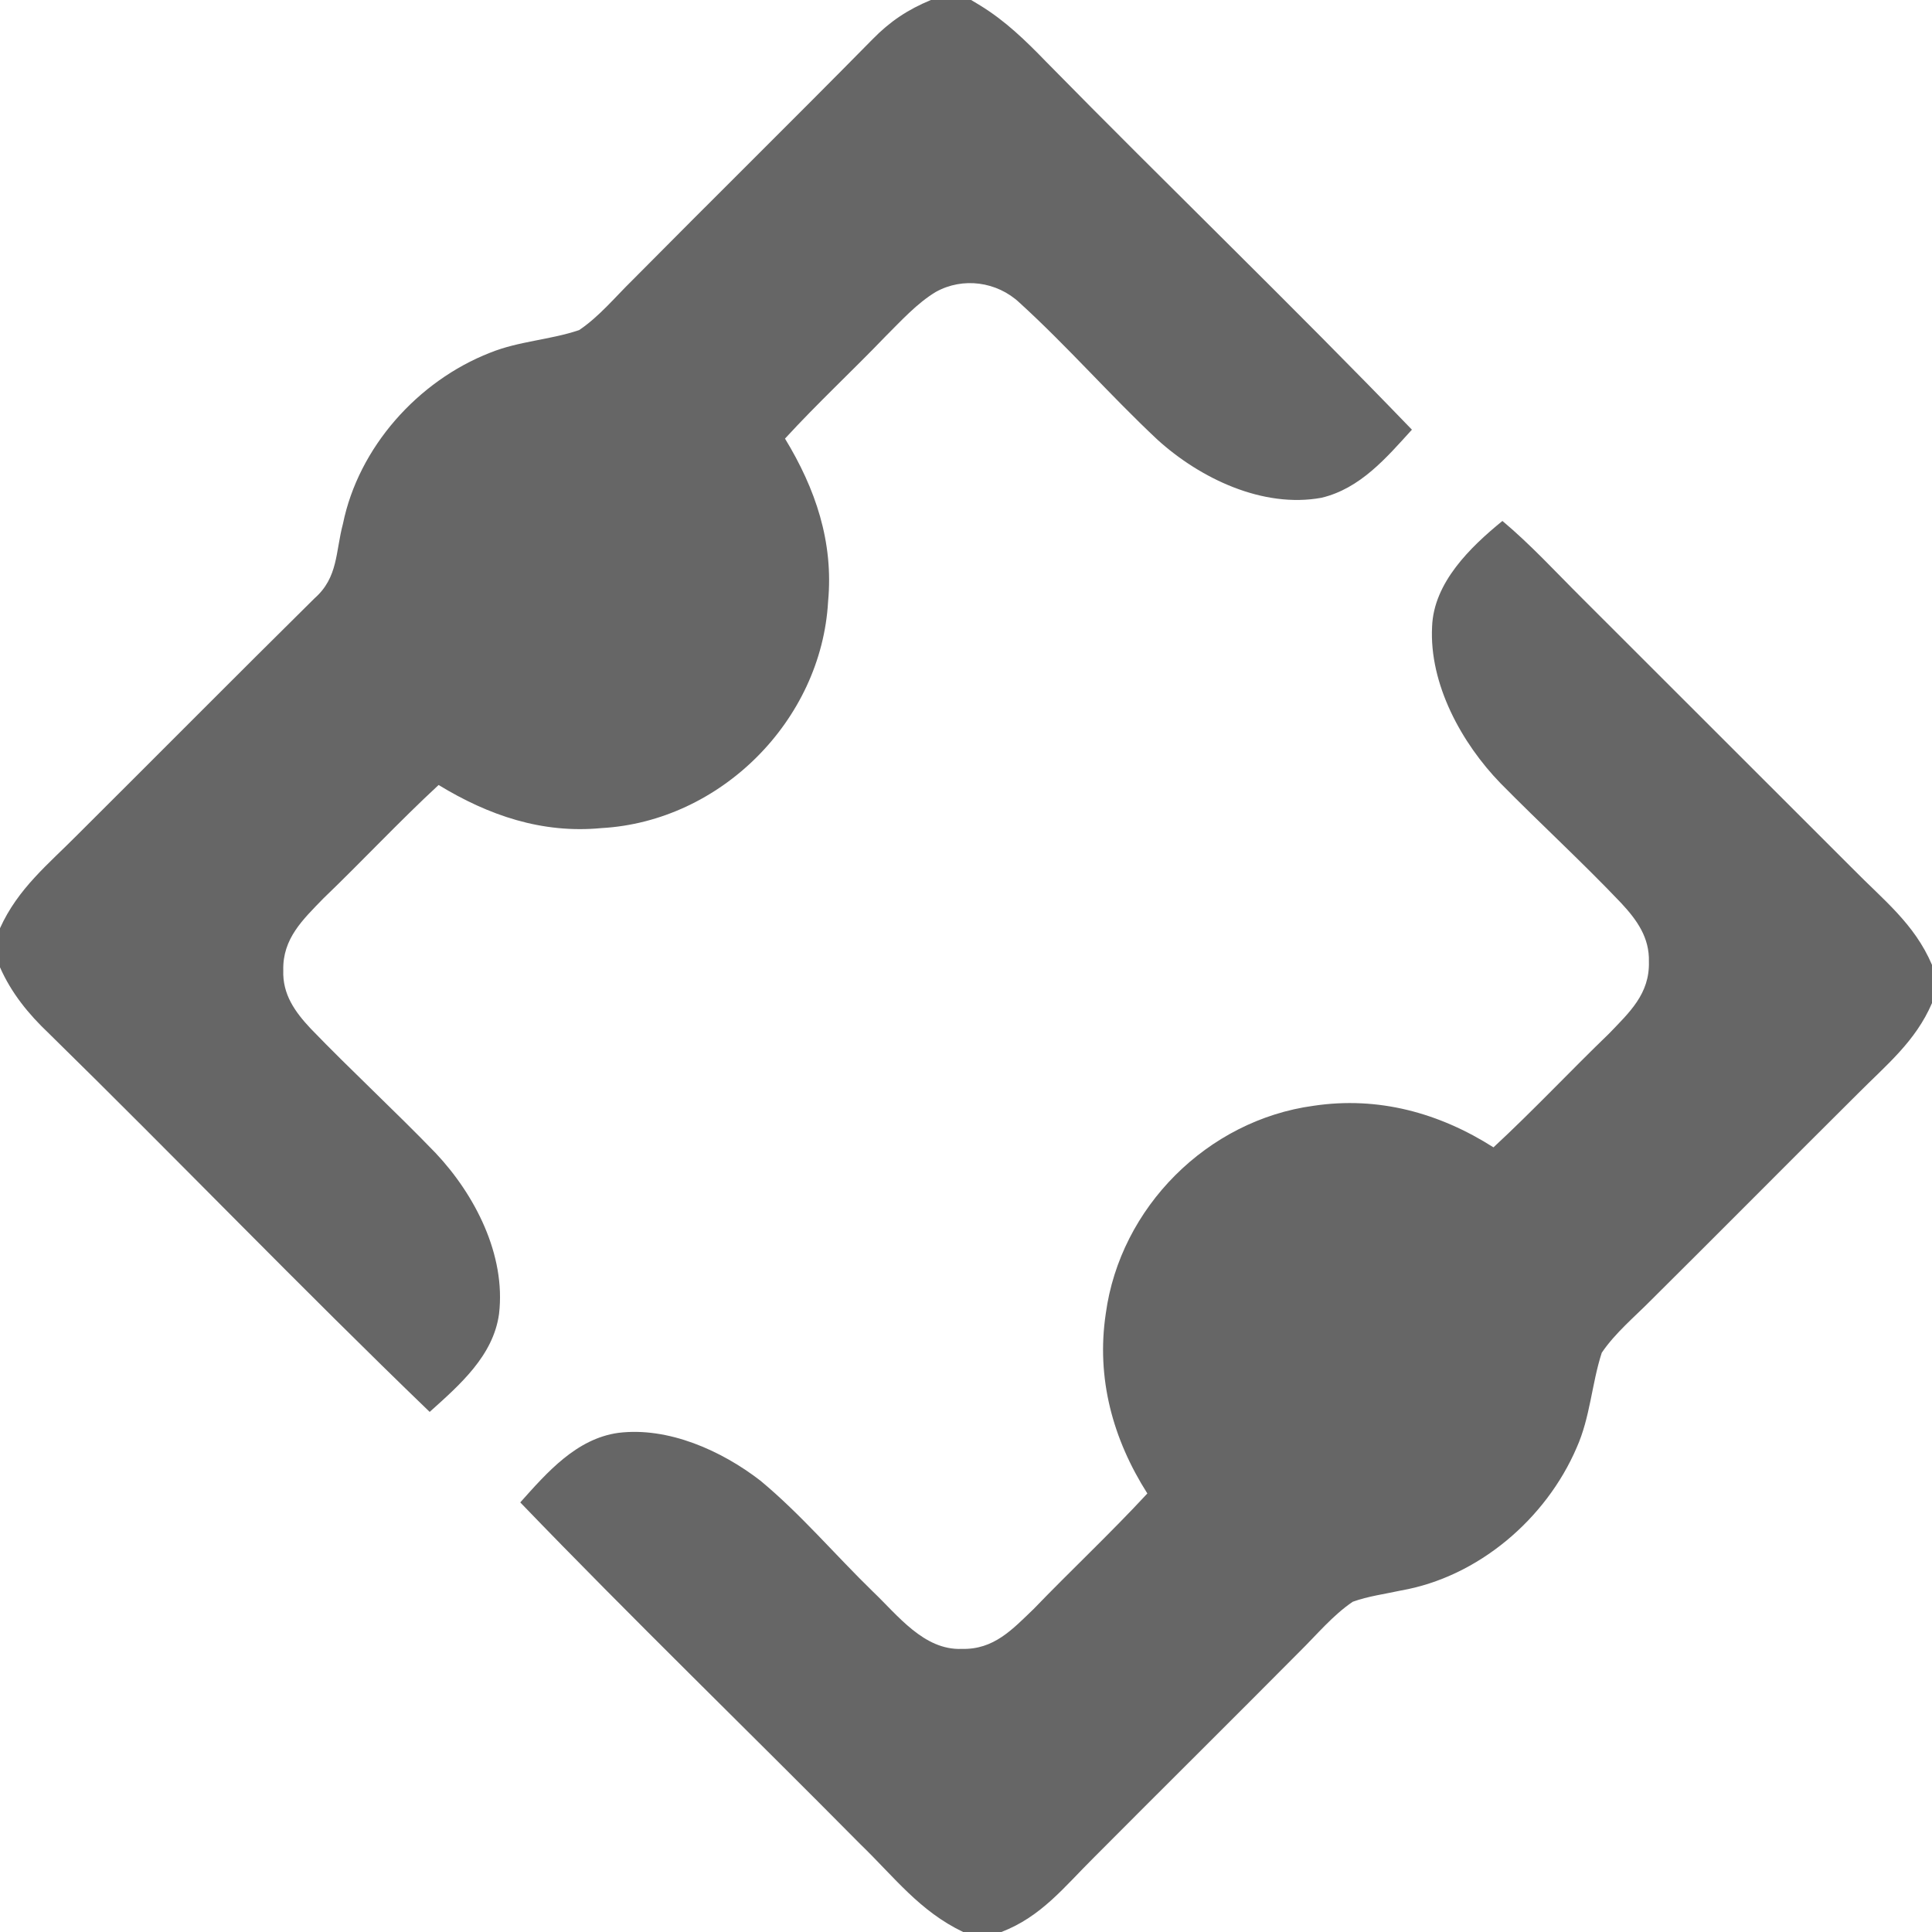 <?xml version="1.0" encoding="UTF-8"?> <svg xmlns="http://www.w3.org/2000/svg" xmlns:xlink="http://www.w3.org/1999/xlink" version="1.1" id="Layer_1" x="0px" y="0px" viewBox="0 0 225 225" style="enable-background:new 0 0 225 225;" xml:space="preserve"> <style type="text/css"> .st0{fill:#666666;} </style> <g> <path class="st0" d="M5.67,120.33c14.89,14.59,29.36,29.64,44.37,44.1c3.47-3.12,7.42-6.53,8.08-11.43 c0.8-6.85-2.8-13.85-7.39-18.72c-4.75-4.92-9.79-9.56-14.54-14.48c-1.83-1.95-3.3-3.99-3.2-6.8c-0.09-3.7,2.29-5.91,4.65-8.35 c4.54-4.36,8.83-8.96,13.44-13.23c5.83,3.55,12.04,5.68,18.96,5.02c13.87-0.77,25.63-12.53,26.4-26.4 c0.65-6.92-1.47-13.13-5.02-18.96c3.77-4.11,7.86-7.9,11.73-11.93c1.8-1.79,3.65-3.84,5.83-5.15c3.15-1.76,7.14-1.21,9.76,1.26 c5.57,5.07,10.56,10.8,16.06,15.95c4.97,4.51,12.28,8.01,19.1,6.76c4.52-1.08,7.54-4.64,10.53-7.93 c-13.97-14.5-28.5-28.49-42.61-42.86c-2.36-2.44-4.76-4.77-7.68-6.55l-0.59-0.36L113.09,0h-4.68c-2.7,1.12-4.77,2.5-6.81,4.59 C92.33,14,82.93,23.26,73.64,32.64c-1.99,1.95-3.87,4.24-6.19,5.8c-3.38,1.15-7.03,1.28-10.38,2.64 C48.66,44.37,41.76,52.09,39.94,61c-0.87,3.27-0.55,6.24-3.29,8.66c-9.23,9.12-18.34,18.31-27.53,27.46 C5.63,100.65,2.1,103.45,0,108.1v4.55C1.32,115.65,3.31,118.09,5.67,120.33z"></path> <path class="st0" d="M215.8,101.2c-10.51-10.49-21-21-31.51-31.49c-3.05-3.03-6.04-6.3-9.32-9.04c-3.73,3.04-8.01,7.18-8.19,12.32 c-0.34,6.68,3.43,13.55,7.98,18.24c4.63,4.7,9.51,9.17,14.06,13.96c1.82,1.96,3.29,4,3.21,6.82c0.1,3.74-2.27,5.89-4.65,8.37 c-4.53,4.37-8.83,8.96-13.45,13.24c-6.34-4.03-13.44-5.97-20.96-4.84c-12.36,1.68-22.51,11.83-24.19,24.19 c-1.13,7.52,0.81,14.62,4.84,20.96c-4.28,4.62-8.87,8.92-13.24,13.45c-2.48,2.38-4.63,4.75-8.37,4.65 c-4.41,0.18-7.47-3.93-10.36-6.68c-4.38-4.26-8.39-9.01-13.09-12.91c-4.52-3.5-10.74-6.29-16.55-5.57 c-4.89,0.68-8.31,4.62-11.42,8.1c12.98,13.48,26.45,26.51,39.62,39.82c3.95,3.82,6.89,7.79,11.96,10.21h4.45 c4.66-1.79,7.32-5.25,10.74-8.64c7.98-8.02,16.02-15.98,23.99-24.01c1.99-1.96,3.87-4.24,6.19-5.81c1.79-0.65,3.75-0.9,5.61-1.31 c8.99-1.57,16.89-8.32,20.46-16.62c1.6-3.58,1.75-7.43,2.93-11.07c1.57-2.32,3.85-4.2,5.81-6.19c8.03-7.97,15.99-16.01,24.01-23.98 c3.34-3.36,6.72-6.08,8.64-10.55v-4.45C222.96,107.58,219.33,104.8,215.8,101.2z"></path> </g> </svg> 